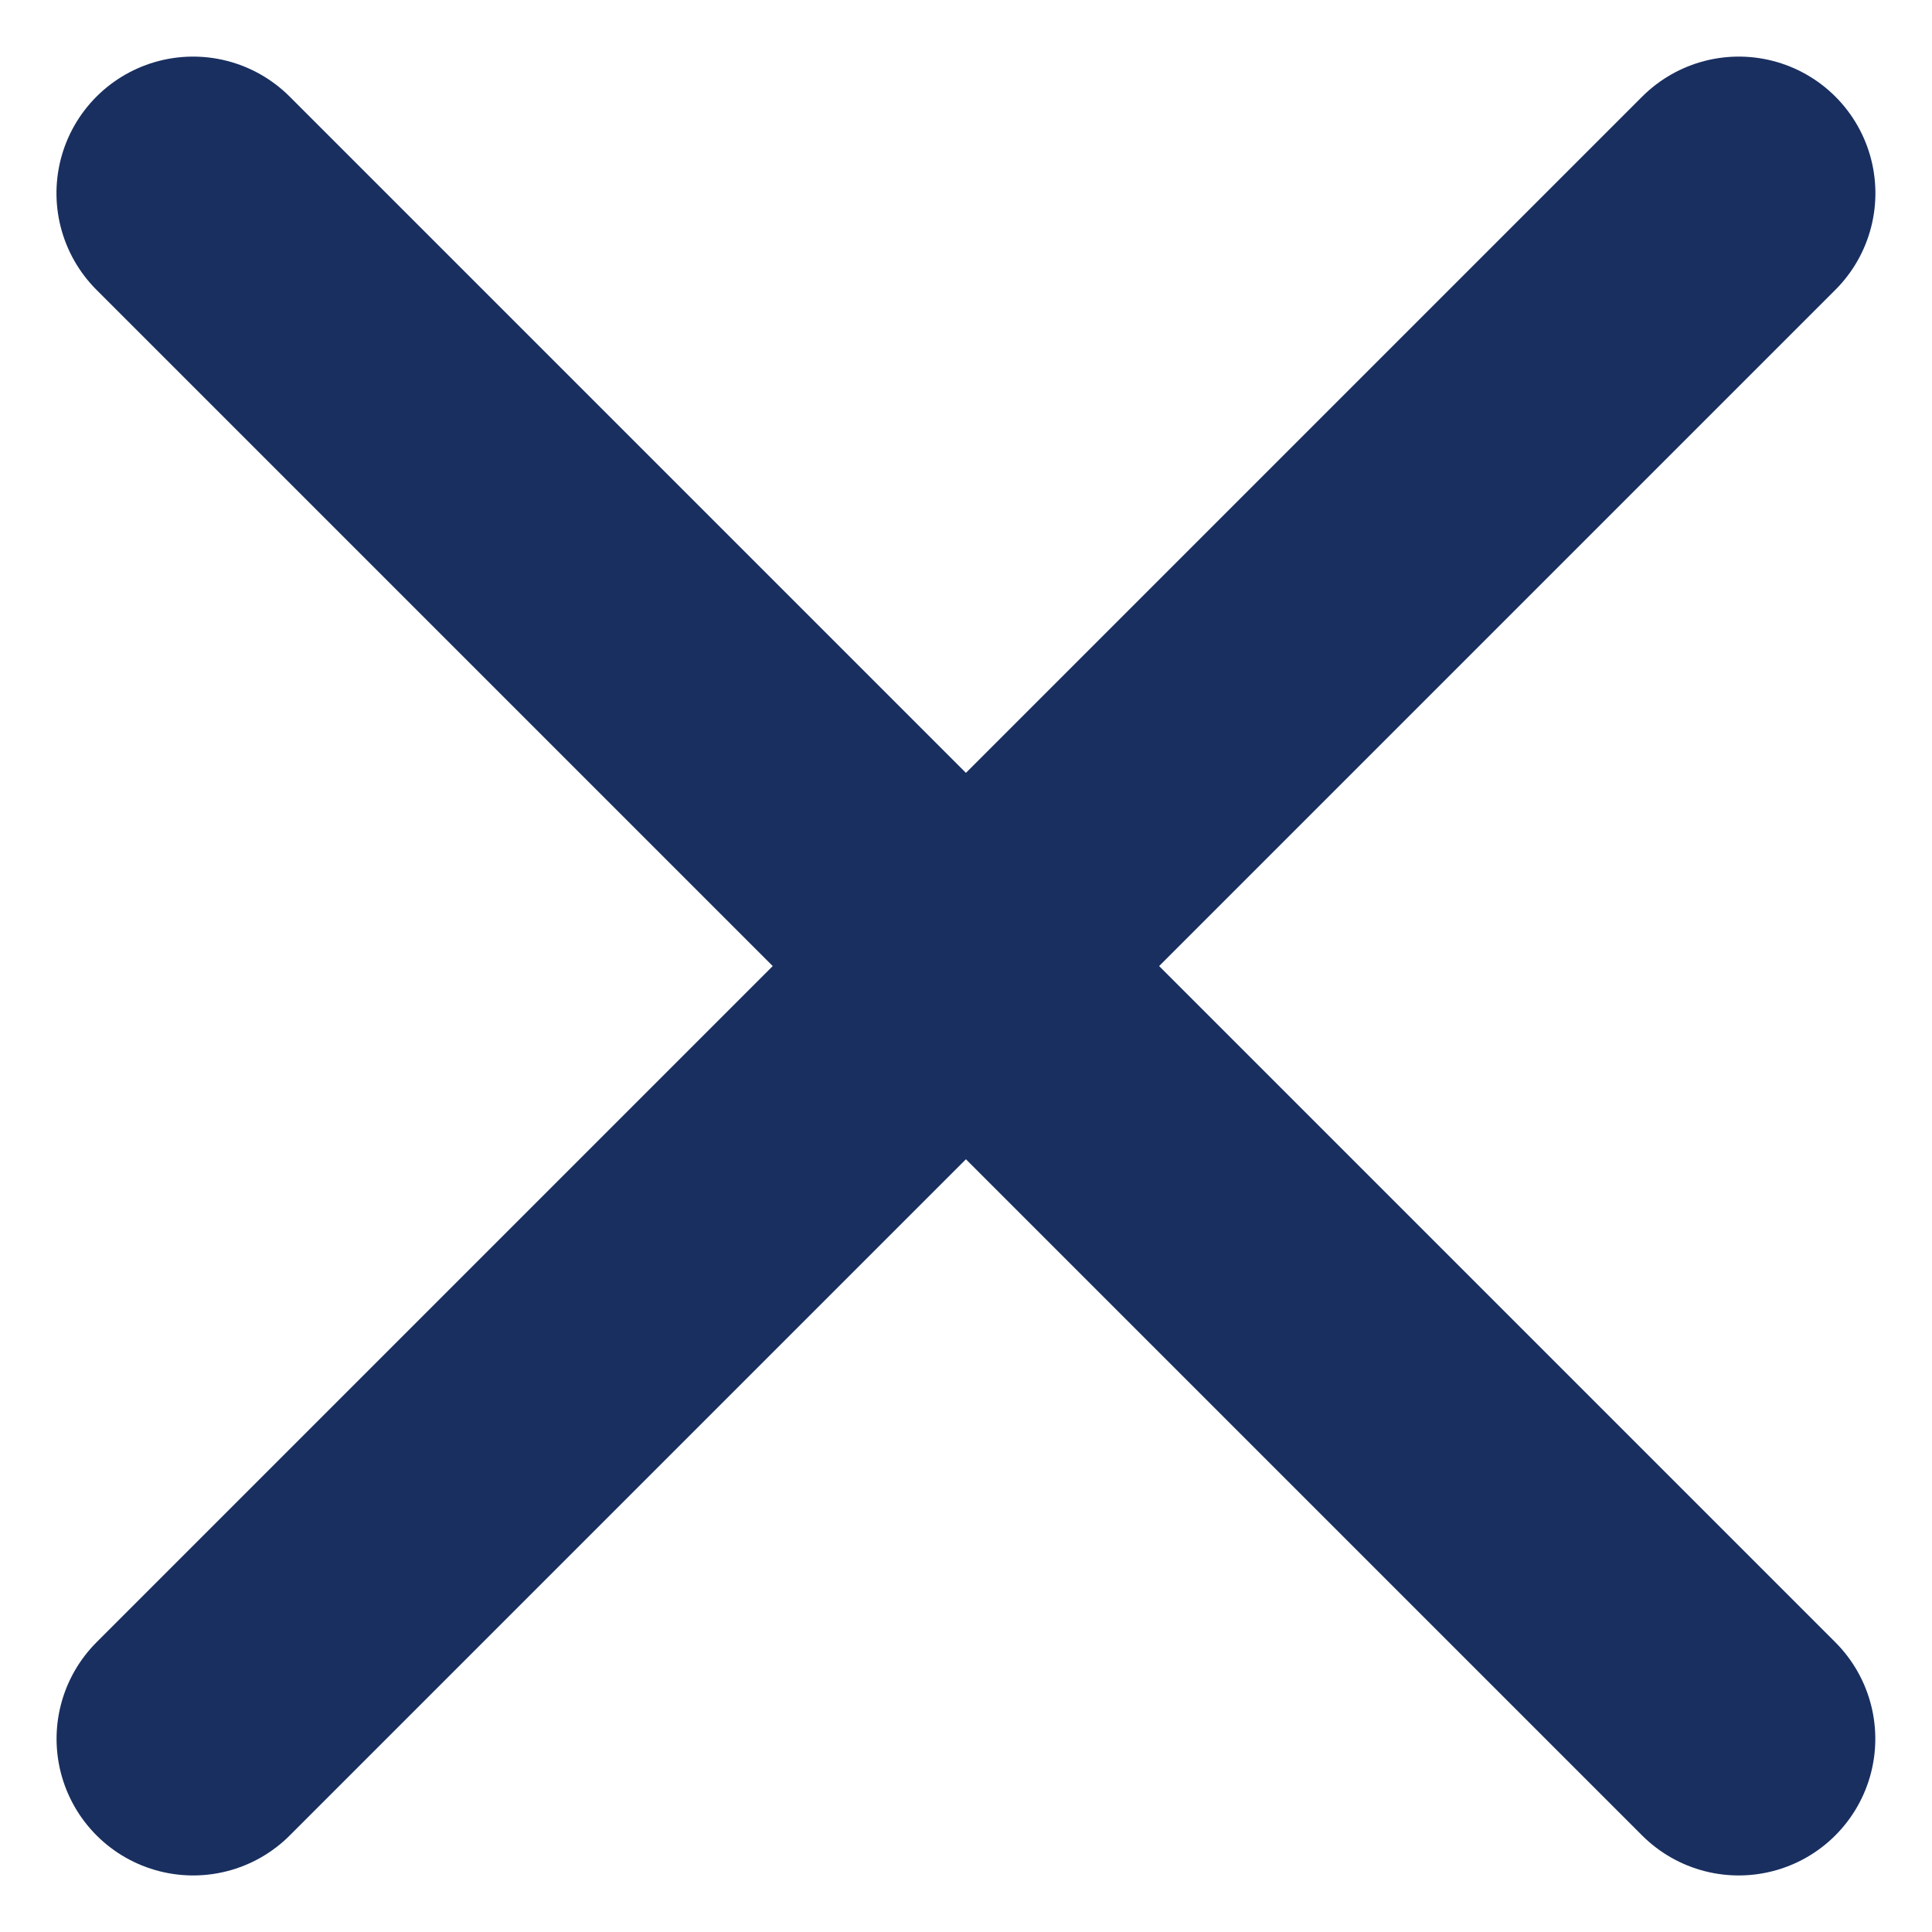 <svg xmlns="http://www.w3.org/2000/svg" width="14.142" height="14.142" viewBox="0 0 14.142 14.142">
  <g id="グループ_1205" data-name="グループ 1205" transform="translate(-2657.086 66.025)">
    <line id="線_46" data-name="線 46" x2="16" transform="translate(2658.5 -53.297) rotate(-45)" fill="none" stroke="#192f60" stroke-linecap="round" stroke-width="2"/>
    <line id="線_53" data-name="線 53" x2="16" transform="translate(2669.813 -53.297) rotate(-135)" fill="none" stroke="#192f60" stroke-linecap="round" stroke-width="2"/>
  </g>
</svg>
